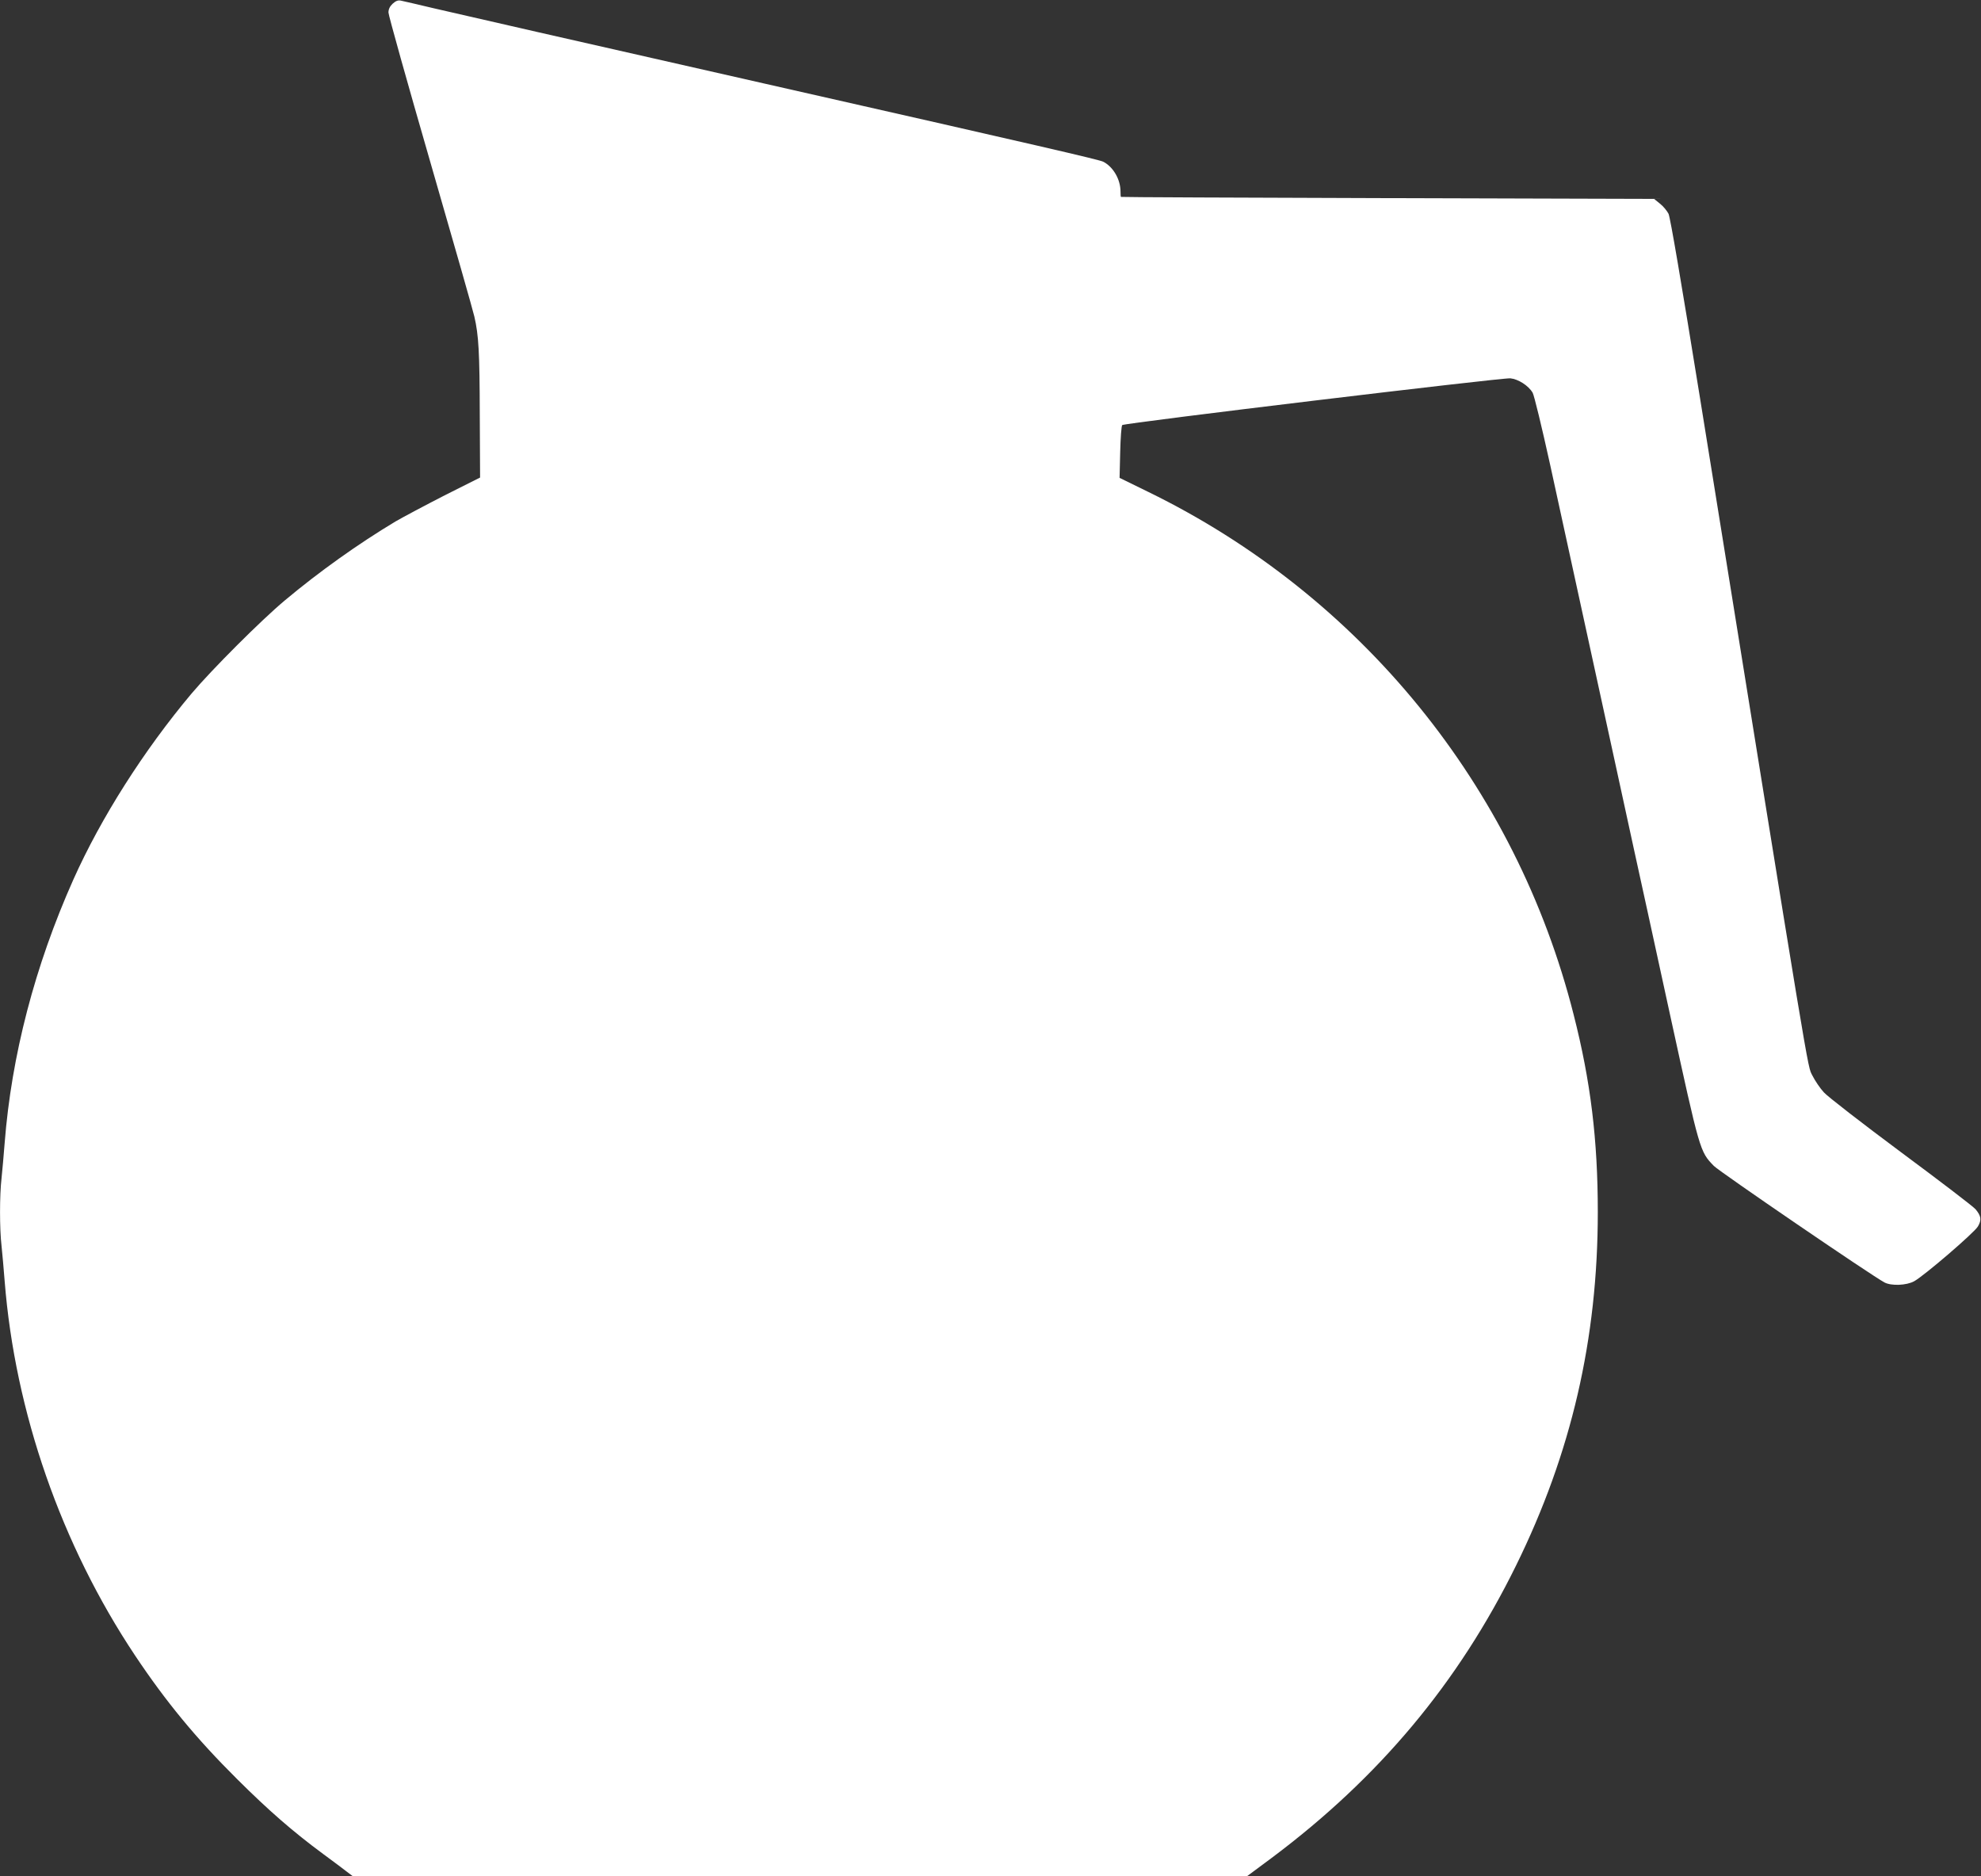 <?xml version="1.0" standalone="no"?>
<!DOCTYPE svg PUBLIC "-//W3C//DTD SVG 20010904//EN"
 "http://www.w3.org/TR/2001/REC-SVG-20010904/DTD/svg10.dtd">
<svg version="1.0" xmlns="http://www.w3.org/2000/svg"
 width="1280pt" height="1212pt" viewBox="0 0 1280 1212"
 preserveAspectRatio="xMidYMid meet">
<rect x="0" y="0" width="1280" height="1212" fill="#333333" stroke="none"/>
<g transform="translate(0,1212) scale(0.1,-0.1)"
fill="#ffffff" stroke="none">
<path d="M2537 12096 c-18 -17 -27 -35 -27 -57 0 -17 122 -453 271 -968 149
-515 277 -963 284 -996 28 -121 34 -231 35 -631 l2 -409 -229 -115 c-125 -64
-268 -140 -318 -169 -240 -144 -493 -324 -715 -510 -152 -127 -470 -445 -602
-601 -309 -368 -585 -802 -764 -1202 -249 -558 -400 -1138 -444 -1703 -6 -77
-15 -179 -20 -226 -13 -110 -13 -328 0 -438 5 -47 14 -149 20 -226 67 -846
365 -1703 843 -2420 199 -298 394 -535 661 -800 201 -200 358 -337 553 -481
65 -48 135 -100 155 -116 l37 -28 2890 0 2889 0 159 118 c694 519 1206 1131
1578 1887 358 727 529 1465 529 2285 0 466 -46 844 -156 1275 -373 1475 -1377
2708 -2748 3377 l-186 91 4 166 c2 91 8 170 13 175 12 13 2454 307 2508 302
51 -5 117 -47 144 -93 10 -18 59 -220 113 -465 52 -238 119 -545 149 -683 51
-234 88 -405 266 -1220 38 -176 94 -432 124 -570 30 -137 136 -620 234 -1072
196 -897 194 -891 285 -985 36 -37 1024 -712 1103 -753 44 -23 142 -19 191 8
64 35 388 313 412 354 25 42 21 68 -15 111 -14 17 -230 182 -481 368 -250 186
-475 360 -499 387 -25 27 -58 76 -75 110 -33 68 -1 -124 -725 4372 -122 755
-193 1172 -204 1194 -10 19 -34 49 -55 65 l-38 31 -1721 5 c-947 3 -1723 6
-1724 8 -2 1 -3 17 -3 35 0 78 -47 159 -111 192 -24 13 -396 99 -2189 505
-1223 277 -1964 446 -2135 486 -104 25 -201 47 -215 50 -18 4 -33 -2 -53 -20z"/>
</g>
</svg>
